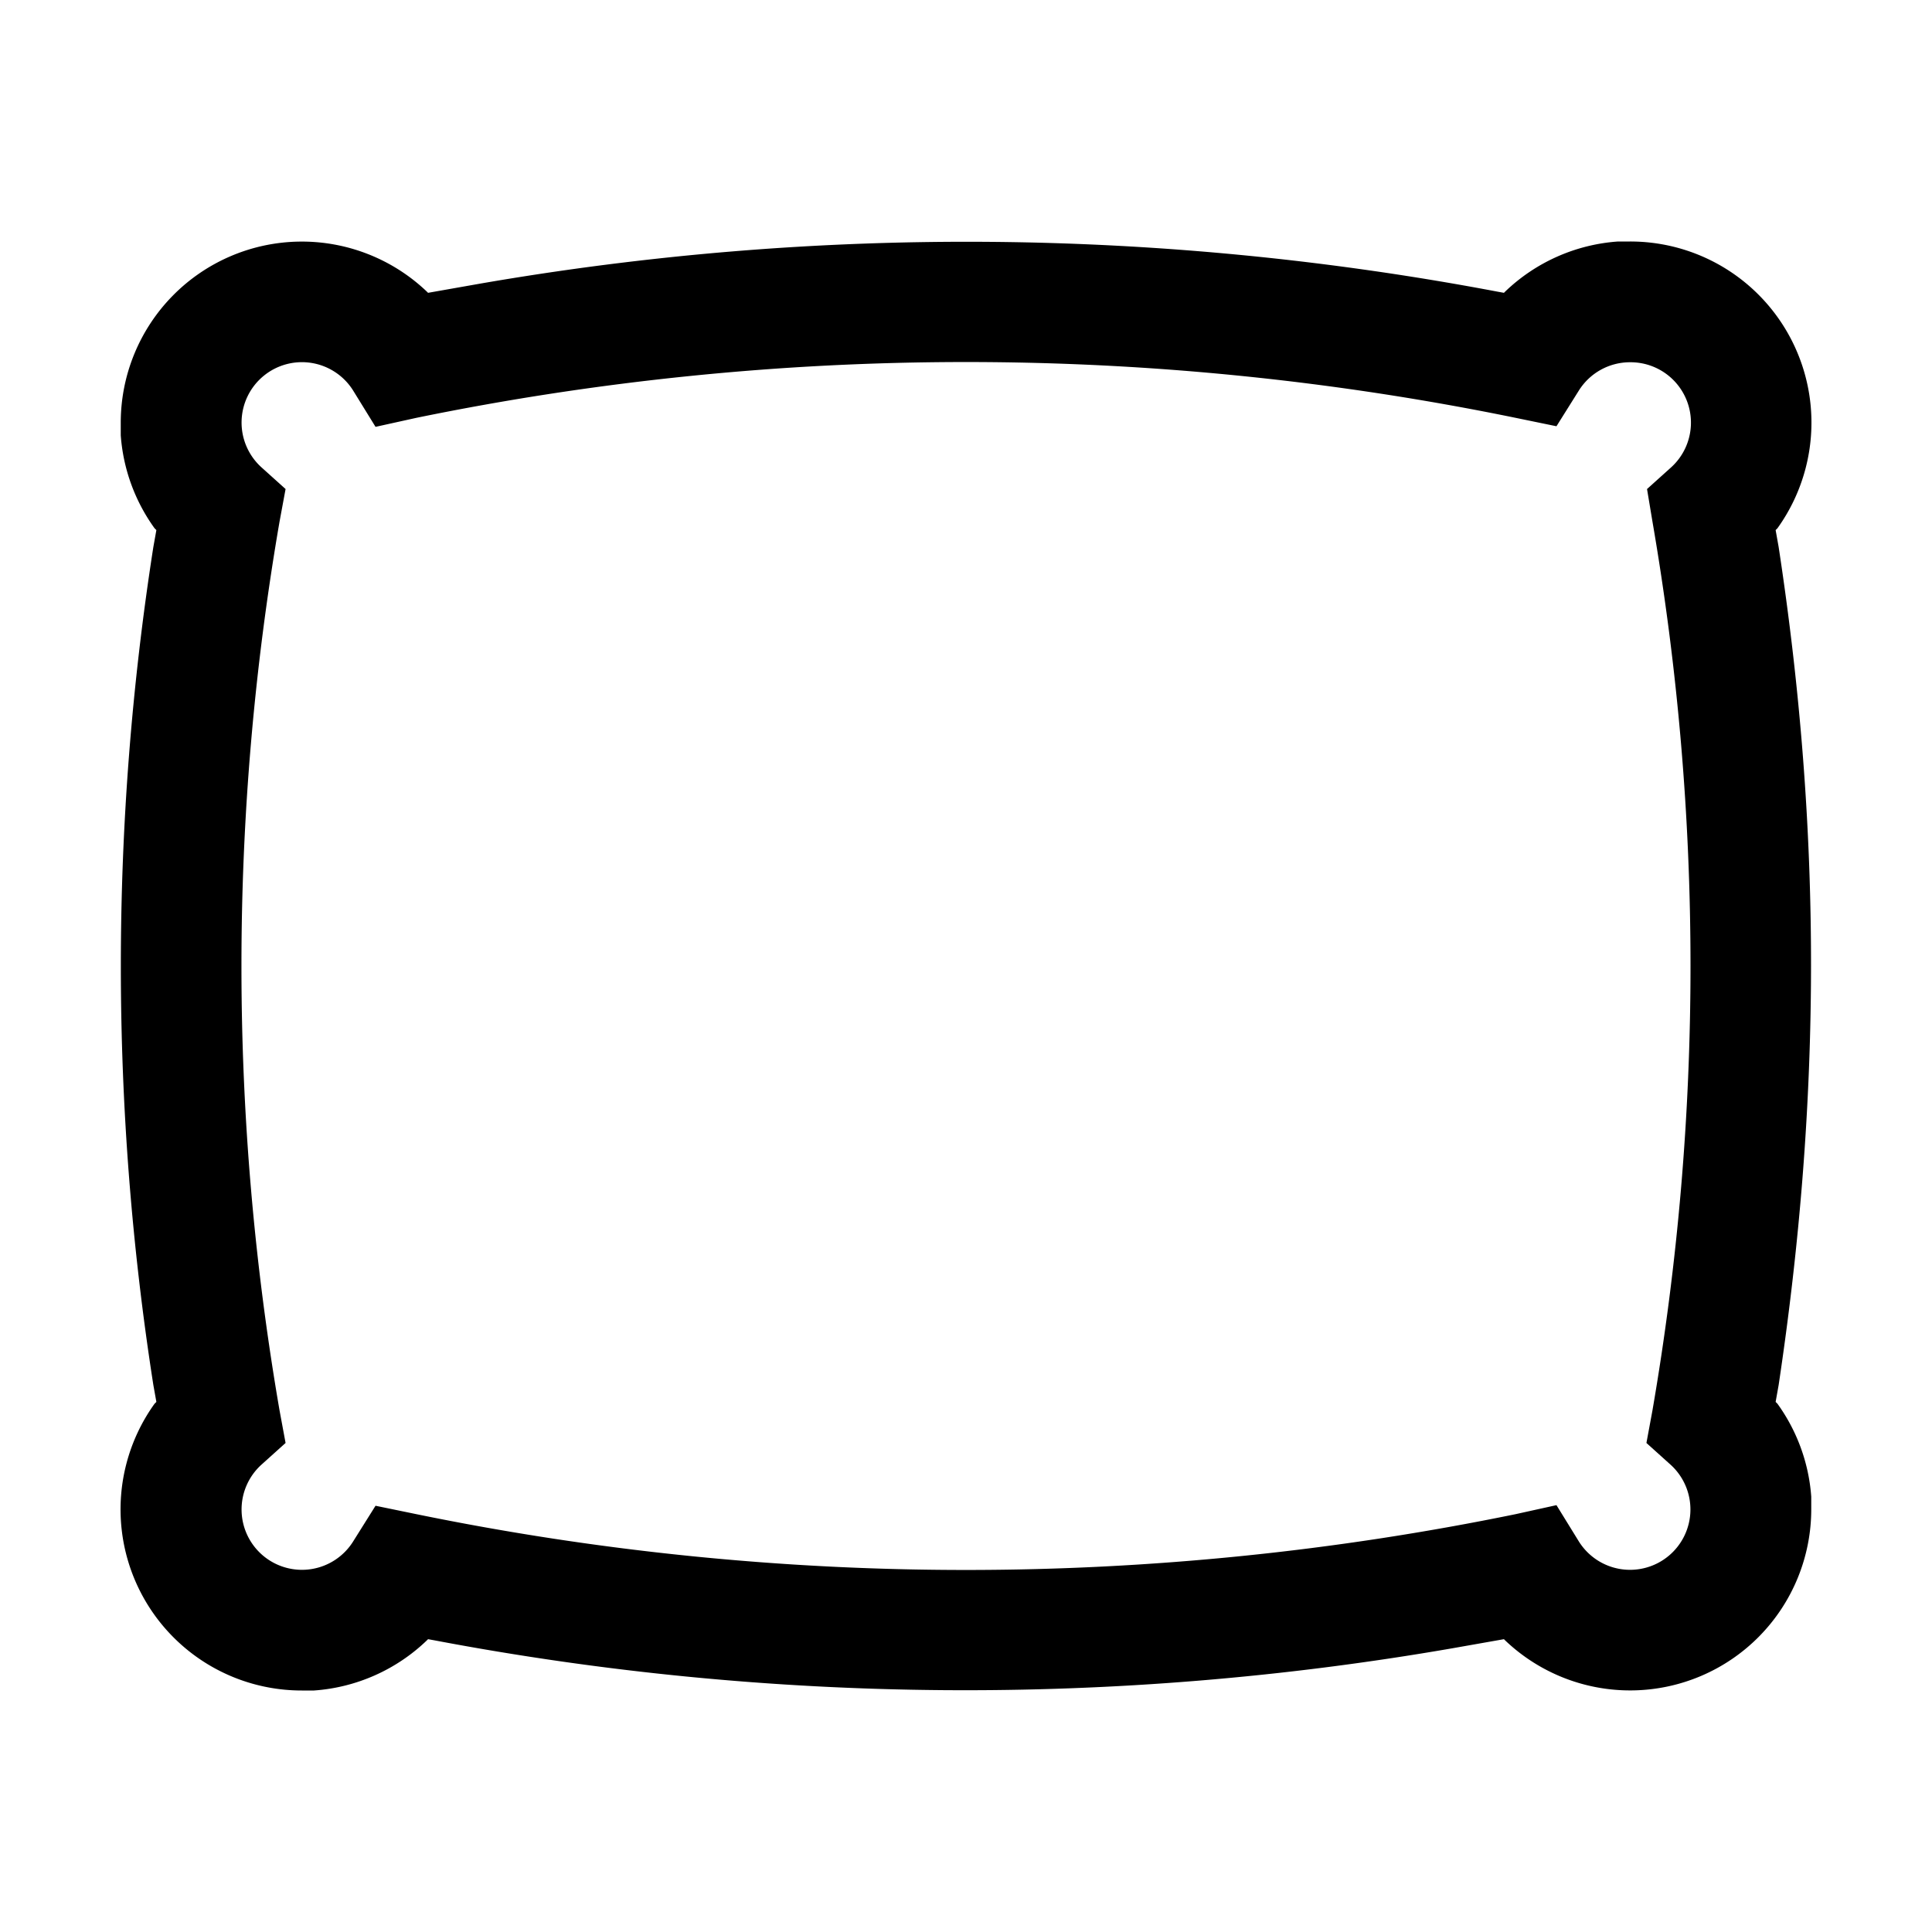 <svg style="display: block; height: 24px; width: 24px; fill: currentcolor;" role="presentation" aria-hidden="true" viewBox="0 0 32 32" xmlns="http://www.w3.org/2000/svg"><path d="M26.8 4a3 3 0 0 0-1.87.83l-.02.02-.11-.02A47.19 47.19 0 0 0 7.94 4.7l-.85.15-.02-.02A3 3 0 0 0 2 7v.21a3 3 0 0 0 .56 1.54l.03.03-.05.28a44.99 44.99 0 0 0 0 13.88l.05.28-.03.03A3 3 0 0 0 5 28h.2a3 3 0 0 0 1.87-.83l.02-.02.11.02a47.19 47.19 0 0 0 16.86.13l.85-.15.02.02A3 3 0 0 0 30 25v-.21a3 3 0 0 0-.56-1.54l-.03-.03.05-.28c.71-4.74.72-9.16 0-13.88l-.05-.28.03-.03A3 3 0 0 0 27 4h-.2zm.2 2a1 1 0 0 1 .68 1.74l-.4.36.09.54a43.3 43.3 0 0 1 0 14.72l-.1.54.4.36a1 1 0 1 1-1.52 1.27l-.37-.6-.68.15a45.29 45.29 0 0 1-18.2 0l-.68-.14-.37.59a1 1 0 1 1-1.52-1.27l.4-.36-.1-.54a43.25 43.25 0 0 1 0-14.72l.1-.54-.4-.36a1 1 0 1 1 1.52-1.27l.37.6.68-.15a45.29 45.29 0 0 1 18.2 0l.68.14.37-.59A1 1 0 0 1 27 6z"></path></svg>